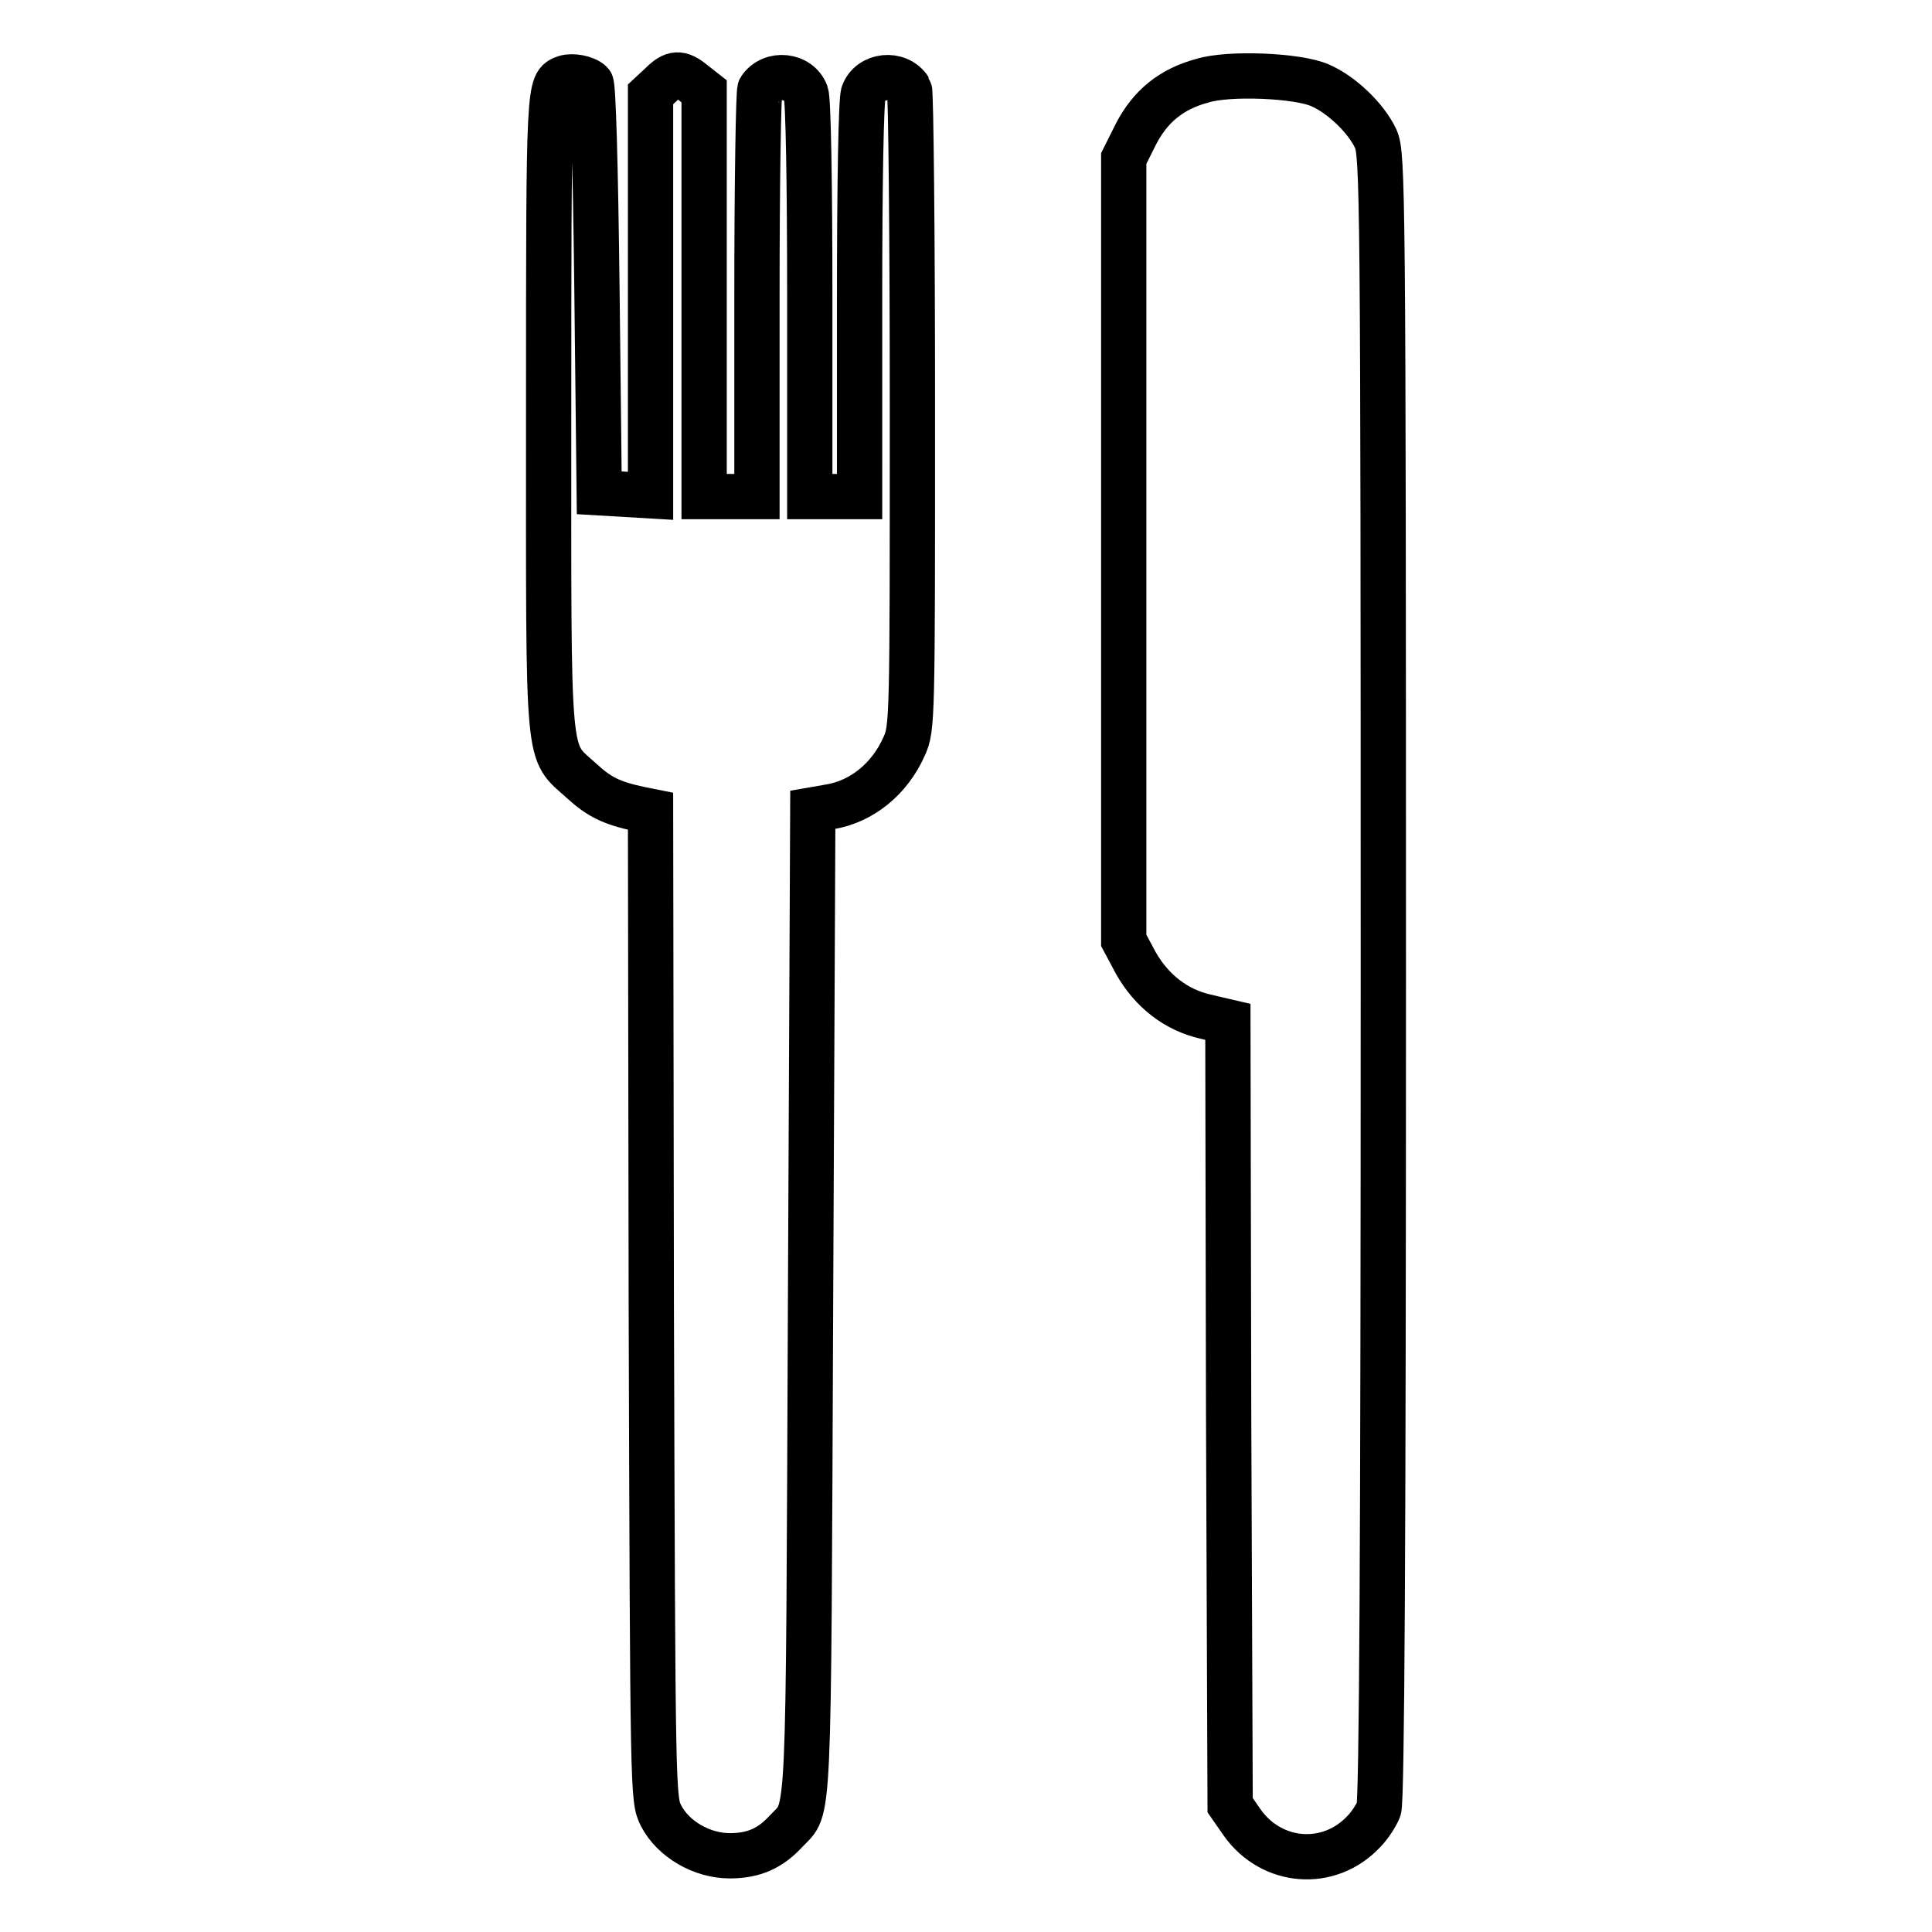 <?xml version="1.0" encoding="utf-8"?>
<!-- Svg Vector Icons : http://www.onlinewebfonts.com/icon -->
<!DOCTYPE svg PUBLIC "-//W3C//DTD SVG 1.1//EN" "http://www.w3.org/Graphics/SVG/1.1/DTD/svg11.dtd">
<svg version="1.1" xmlns="http://www.w3.org/2000/svg" xmlns:xlink="http://www.w3.org/1999/xlink" x="0px" y="0px" viewBox="0 0 256 256" enable-background="new 0 0 256 256" xml:space="preserve">
<g><g><g><path stroke-width="6" fill-opacity="0" stroke="#000000"  d="M74.9,10.3c-2.2,0.8-2.2,0.4-2.2,44.3c0,47.9-0.3,44.6,4.4,48.9c2.3,2.1,3.9,2.9,7.6,3.7l1.5,0.3l0.1,65.5c0.2,65.2,0.2,65.4,1.3,67.6c1.6,3.1,5.4,5.3,9.1,5.3c3.2,0,5.4-1,7.5-3.3c3.1-3.3,2.9,1,3.2-69.8l0.3-65.5l2.3-0.4c4.2-0.7,7.9-3.7,9.8-8c1.1-2.4,1.1-3.4,1.1-44.5c0-23.1-0.2-42.3-0.4-42.6c-1.5-2.3-5.2-1.9-6.1,0.6c-0.3,0.9-0.5,11.7-0.5,27.4v26h-3.3h-3.3v-26c0-15.7-0.2-26.6-0.5-27.4c-0.9-2.5-4.6-2.9-6.1-0.6c-0.2,0.3-0.4,12.6-0.4,27.3v26.7h-3.5h-3.5V39V12.1l-1.4-1.1c-1.8-1.5-2.7-1.4-4.3,0.2l-1.4,1.3v26.6v26.6l-3.4-0.2l-3.4-0.2l-0.3-26.9c-0.2-16.9-0.5-27.2-0.8-27.4C77.6,10.3,75.8,10,74.9,10.3z"/><path stroke-width="6" fill-opacity="0" stroke="#000000"  d="M159.3,10.7c-4.1,1.1-6.9,3.4-8.8,7.1l-1.6,3.2v51.8v51.8l1.6,3c2.1,3.7,5.3,6.2,9.2,7.1l3,0.7l0.1,51.9l0.2,51.9l1.6,2.3c3.9,5.5,11.5,6.1,16.1,1.2c0.8-0.8,1.7-2.2,2-3c0.4-1.1,0.6-34.8,0.6-110.3c0-104.9-0.1-108.9-1-111c-1.3-2.8-4.6-5.9-7.4-7.1C172,10,162.8,9.6,159.3,10.7z"/></g></g></g>
</svg>